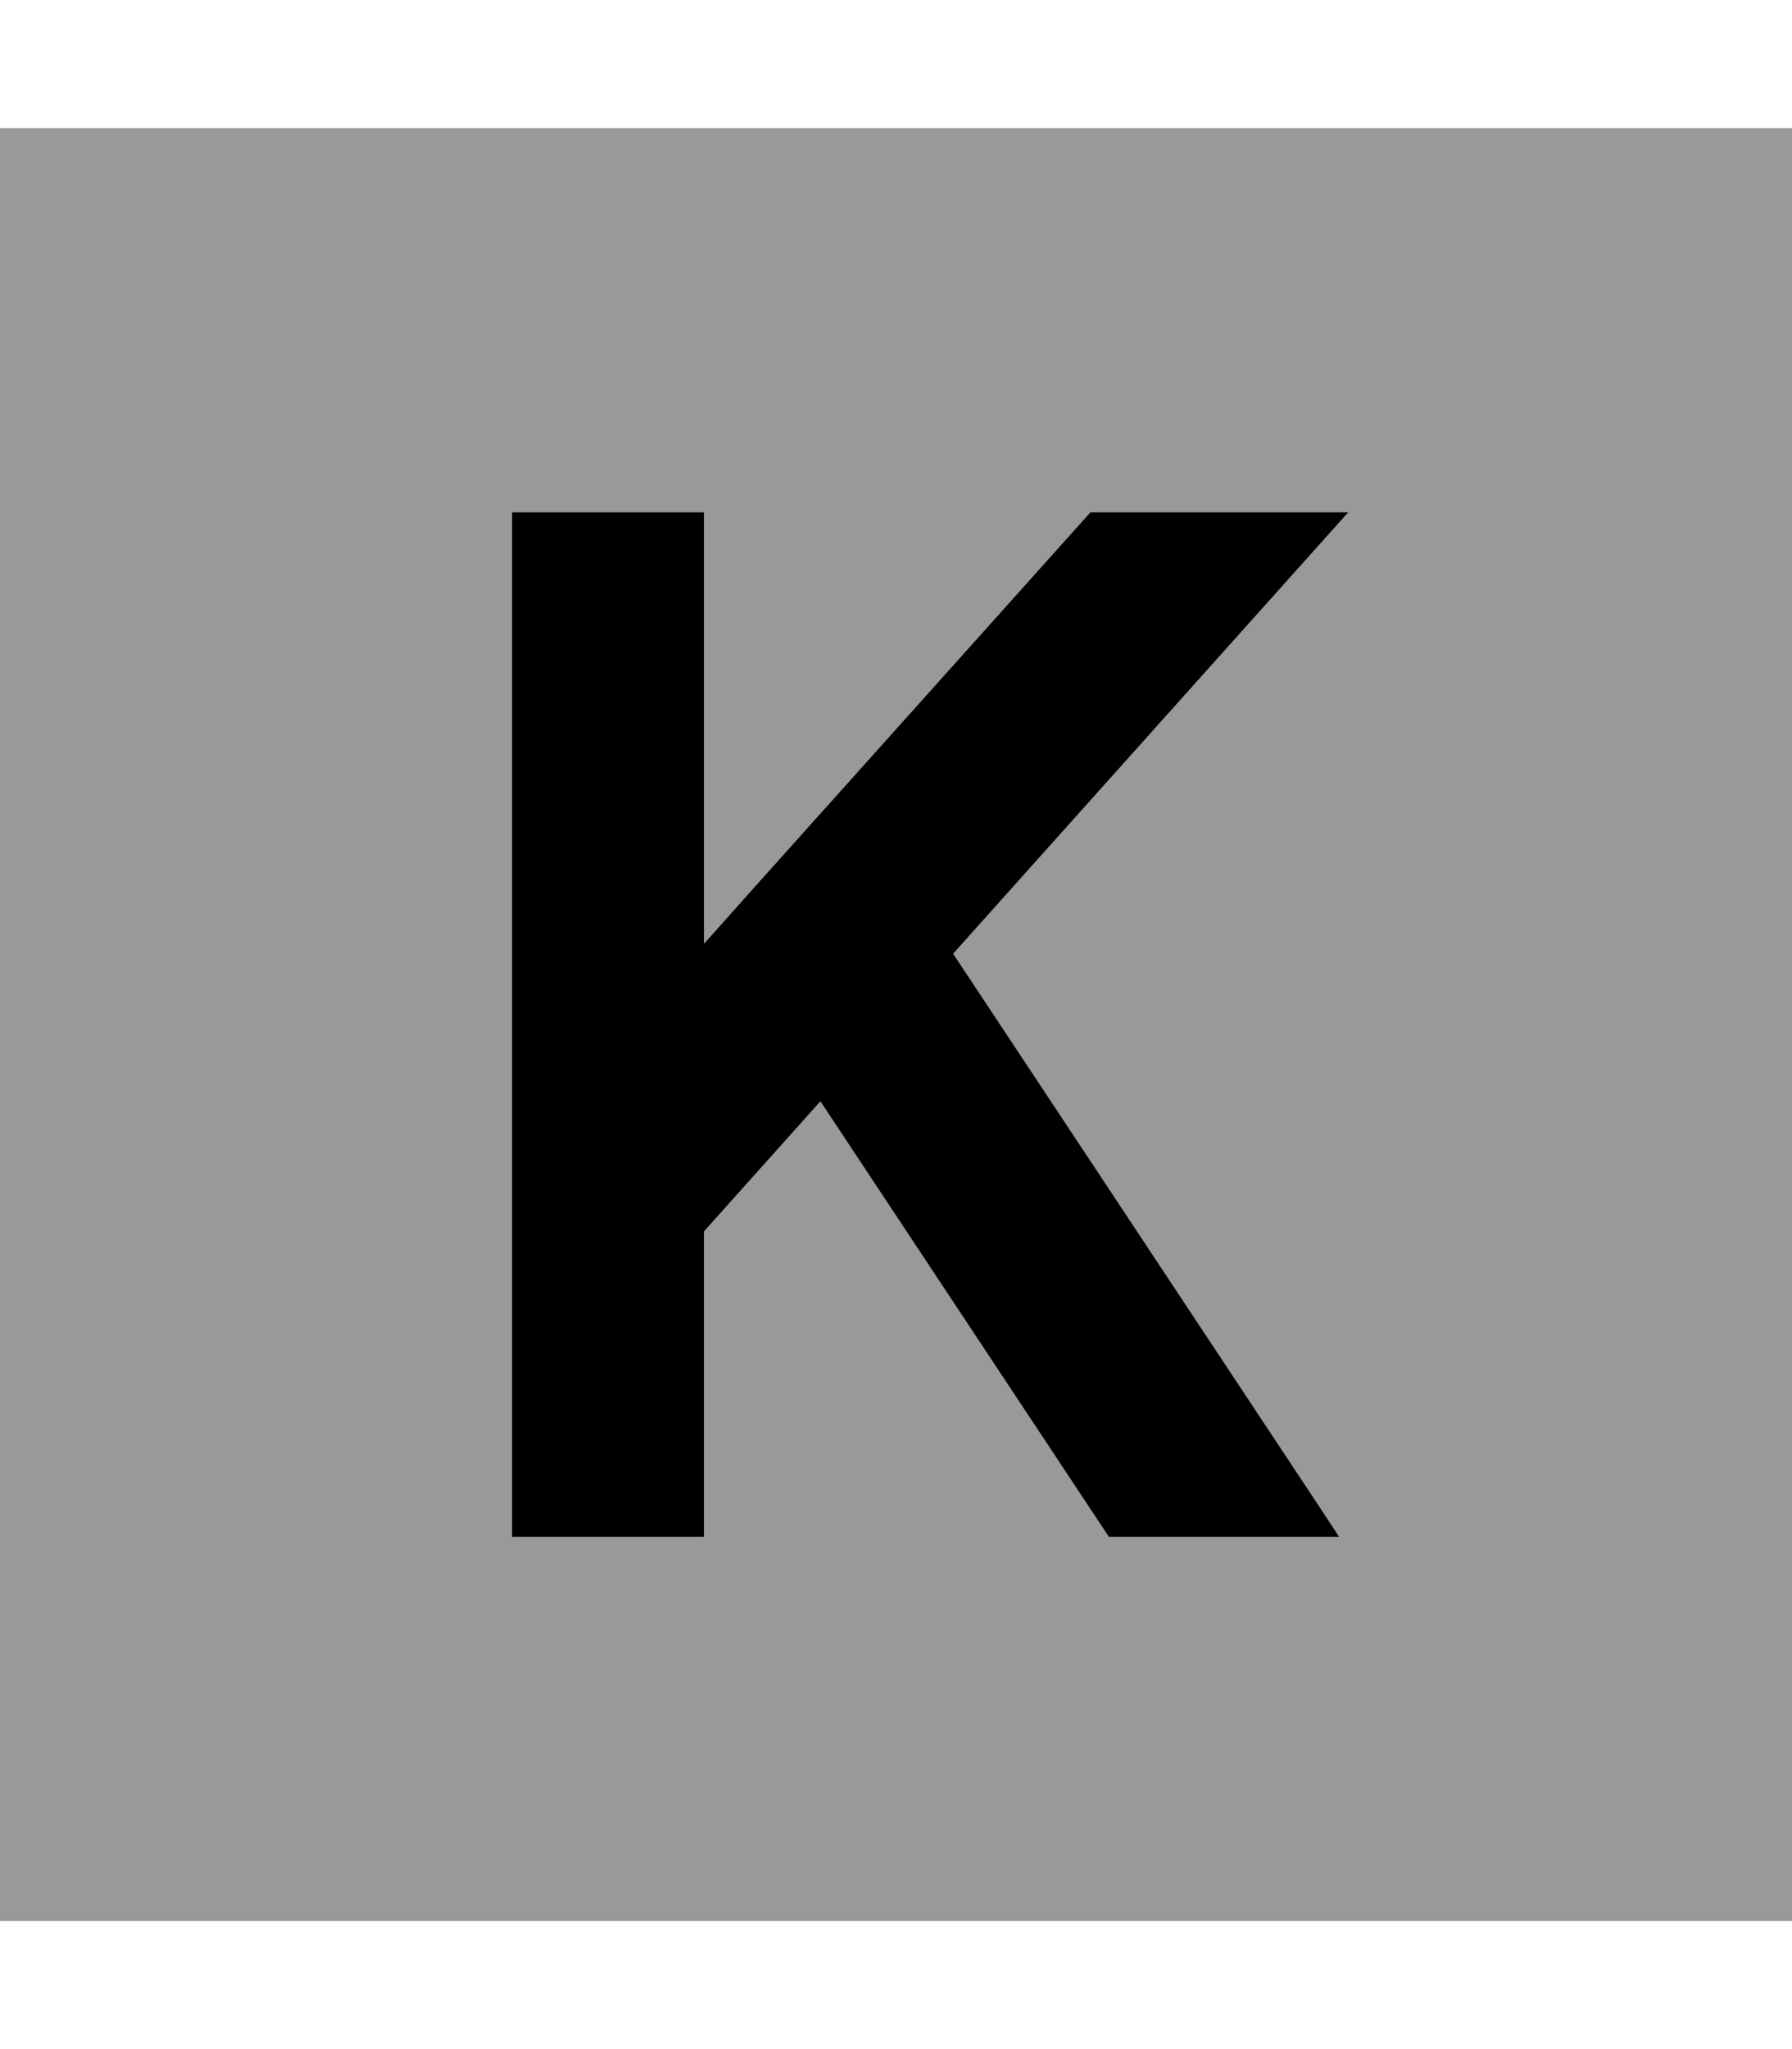 <svg xmlns="http://www.w3.org/2000/svg" viewBox="0 0 448 512"><!--! Font Awesome Pro 6.7.2 by @fontawesome - https://fontawesome.com License - https://fontawesome.com/license (Commercial License) Copyright 2024 Fonticons, Inc. --><defs><style>.fa-secondary{opacity:.4}</style></defs><path class="fa-secondary" d="M0 32L0 480l448 0 0-448L0 32zm128 96l48 0 0 24 0 83.8L190.1 220l82.5-92 64.5 0-1 1.1L238.3 238.3 330 376.7l4.8 7.3-57.6 0L205.1 275.2 176 307.7l0 52.3 0 24-48 0 0-24 0-61.5L128 152l0-24z"/><path class="fa-primary" d="M272.6 128l64.5 0-1 1.1L238.3 238.3 330 376.7l4.8 7.3-57.6 0L205.1 275.2 176 307.7l0 52.3 0 24-48 0 0-24 0-61.5L128 152l0-24 48 0 0 24 0 83.8L190.1 220l82.5-92z"/></svg>